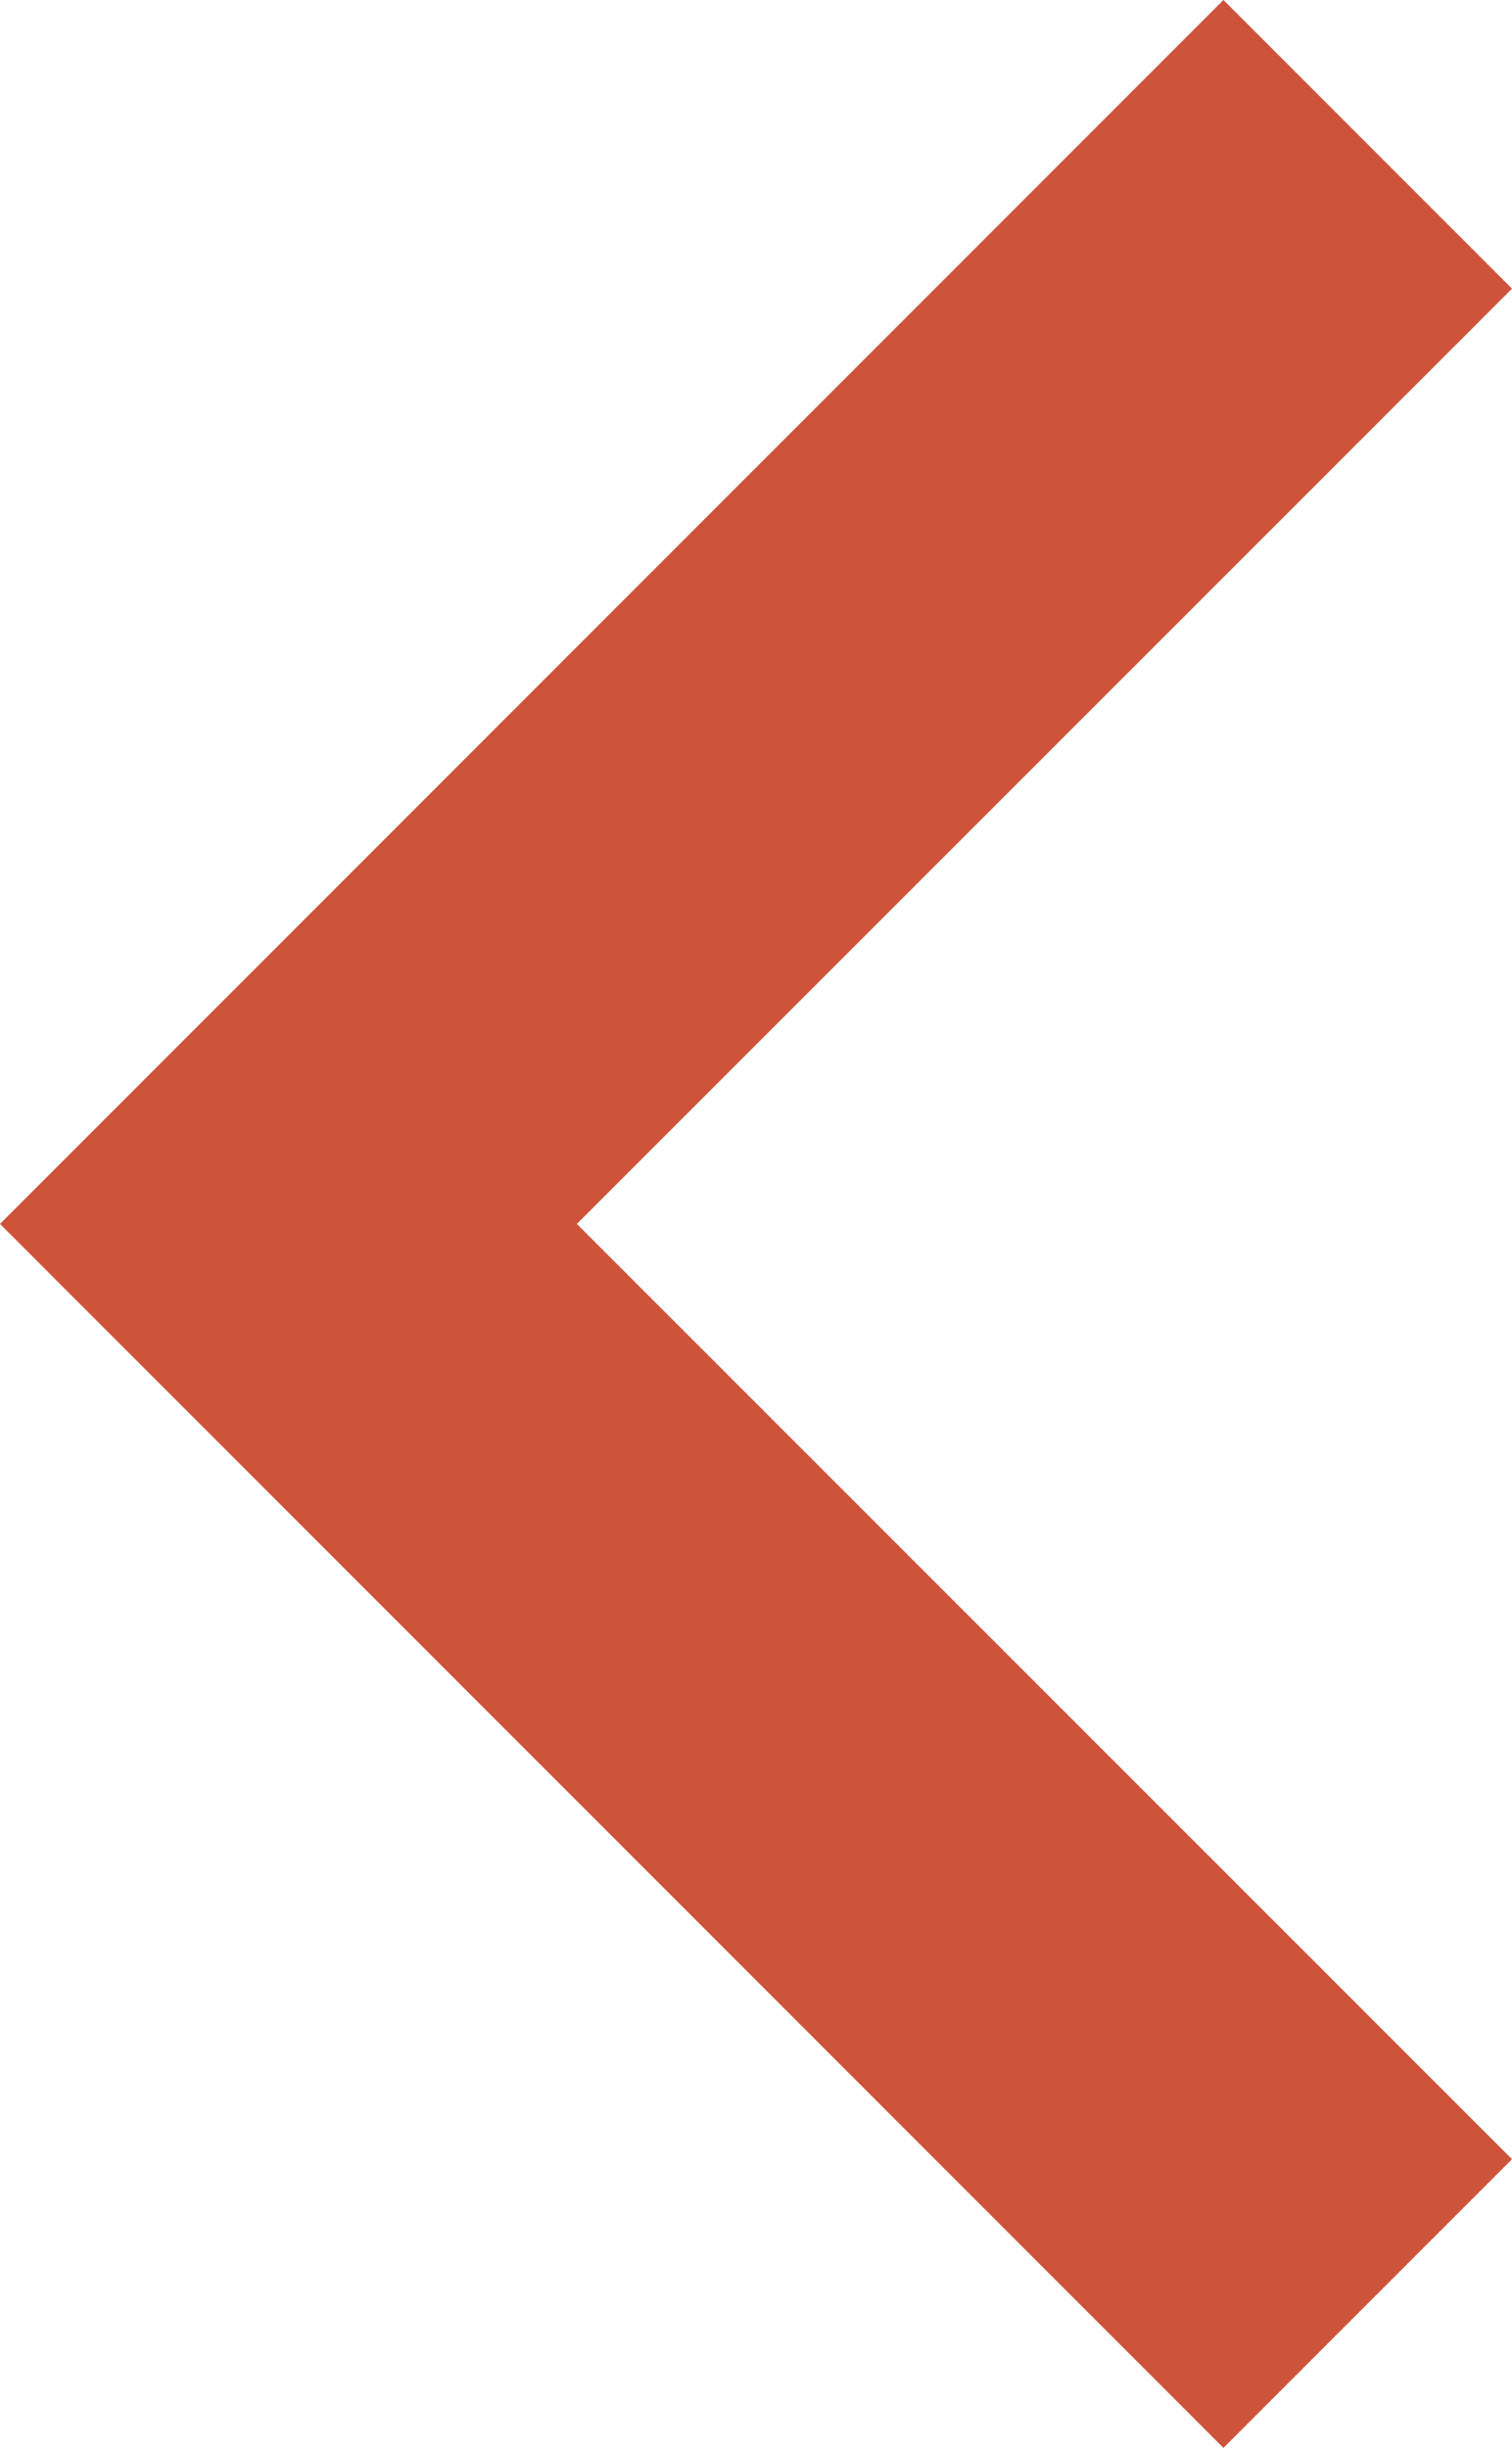 <svg xmlns="http://www.w3.org/2000/svg" width="24.717" height="40" viewBox="0 0 24.717 40">
  <path id="ic_chevron_right_48px" d="M37.17,12l4.717,4.717L26.6,32,41.887,47.283,37.17,52l-20-20Z" transform="translate(-17.17 -12)" fill="#cd533b"/>
</svg>
